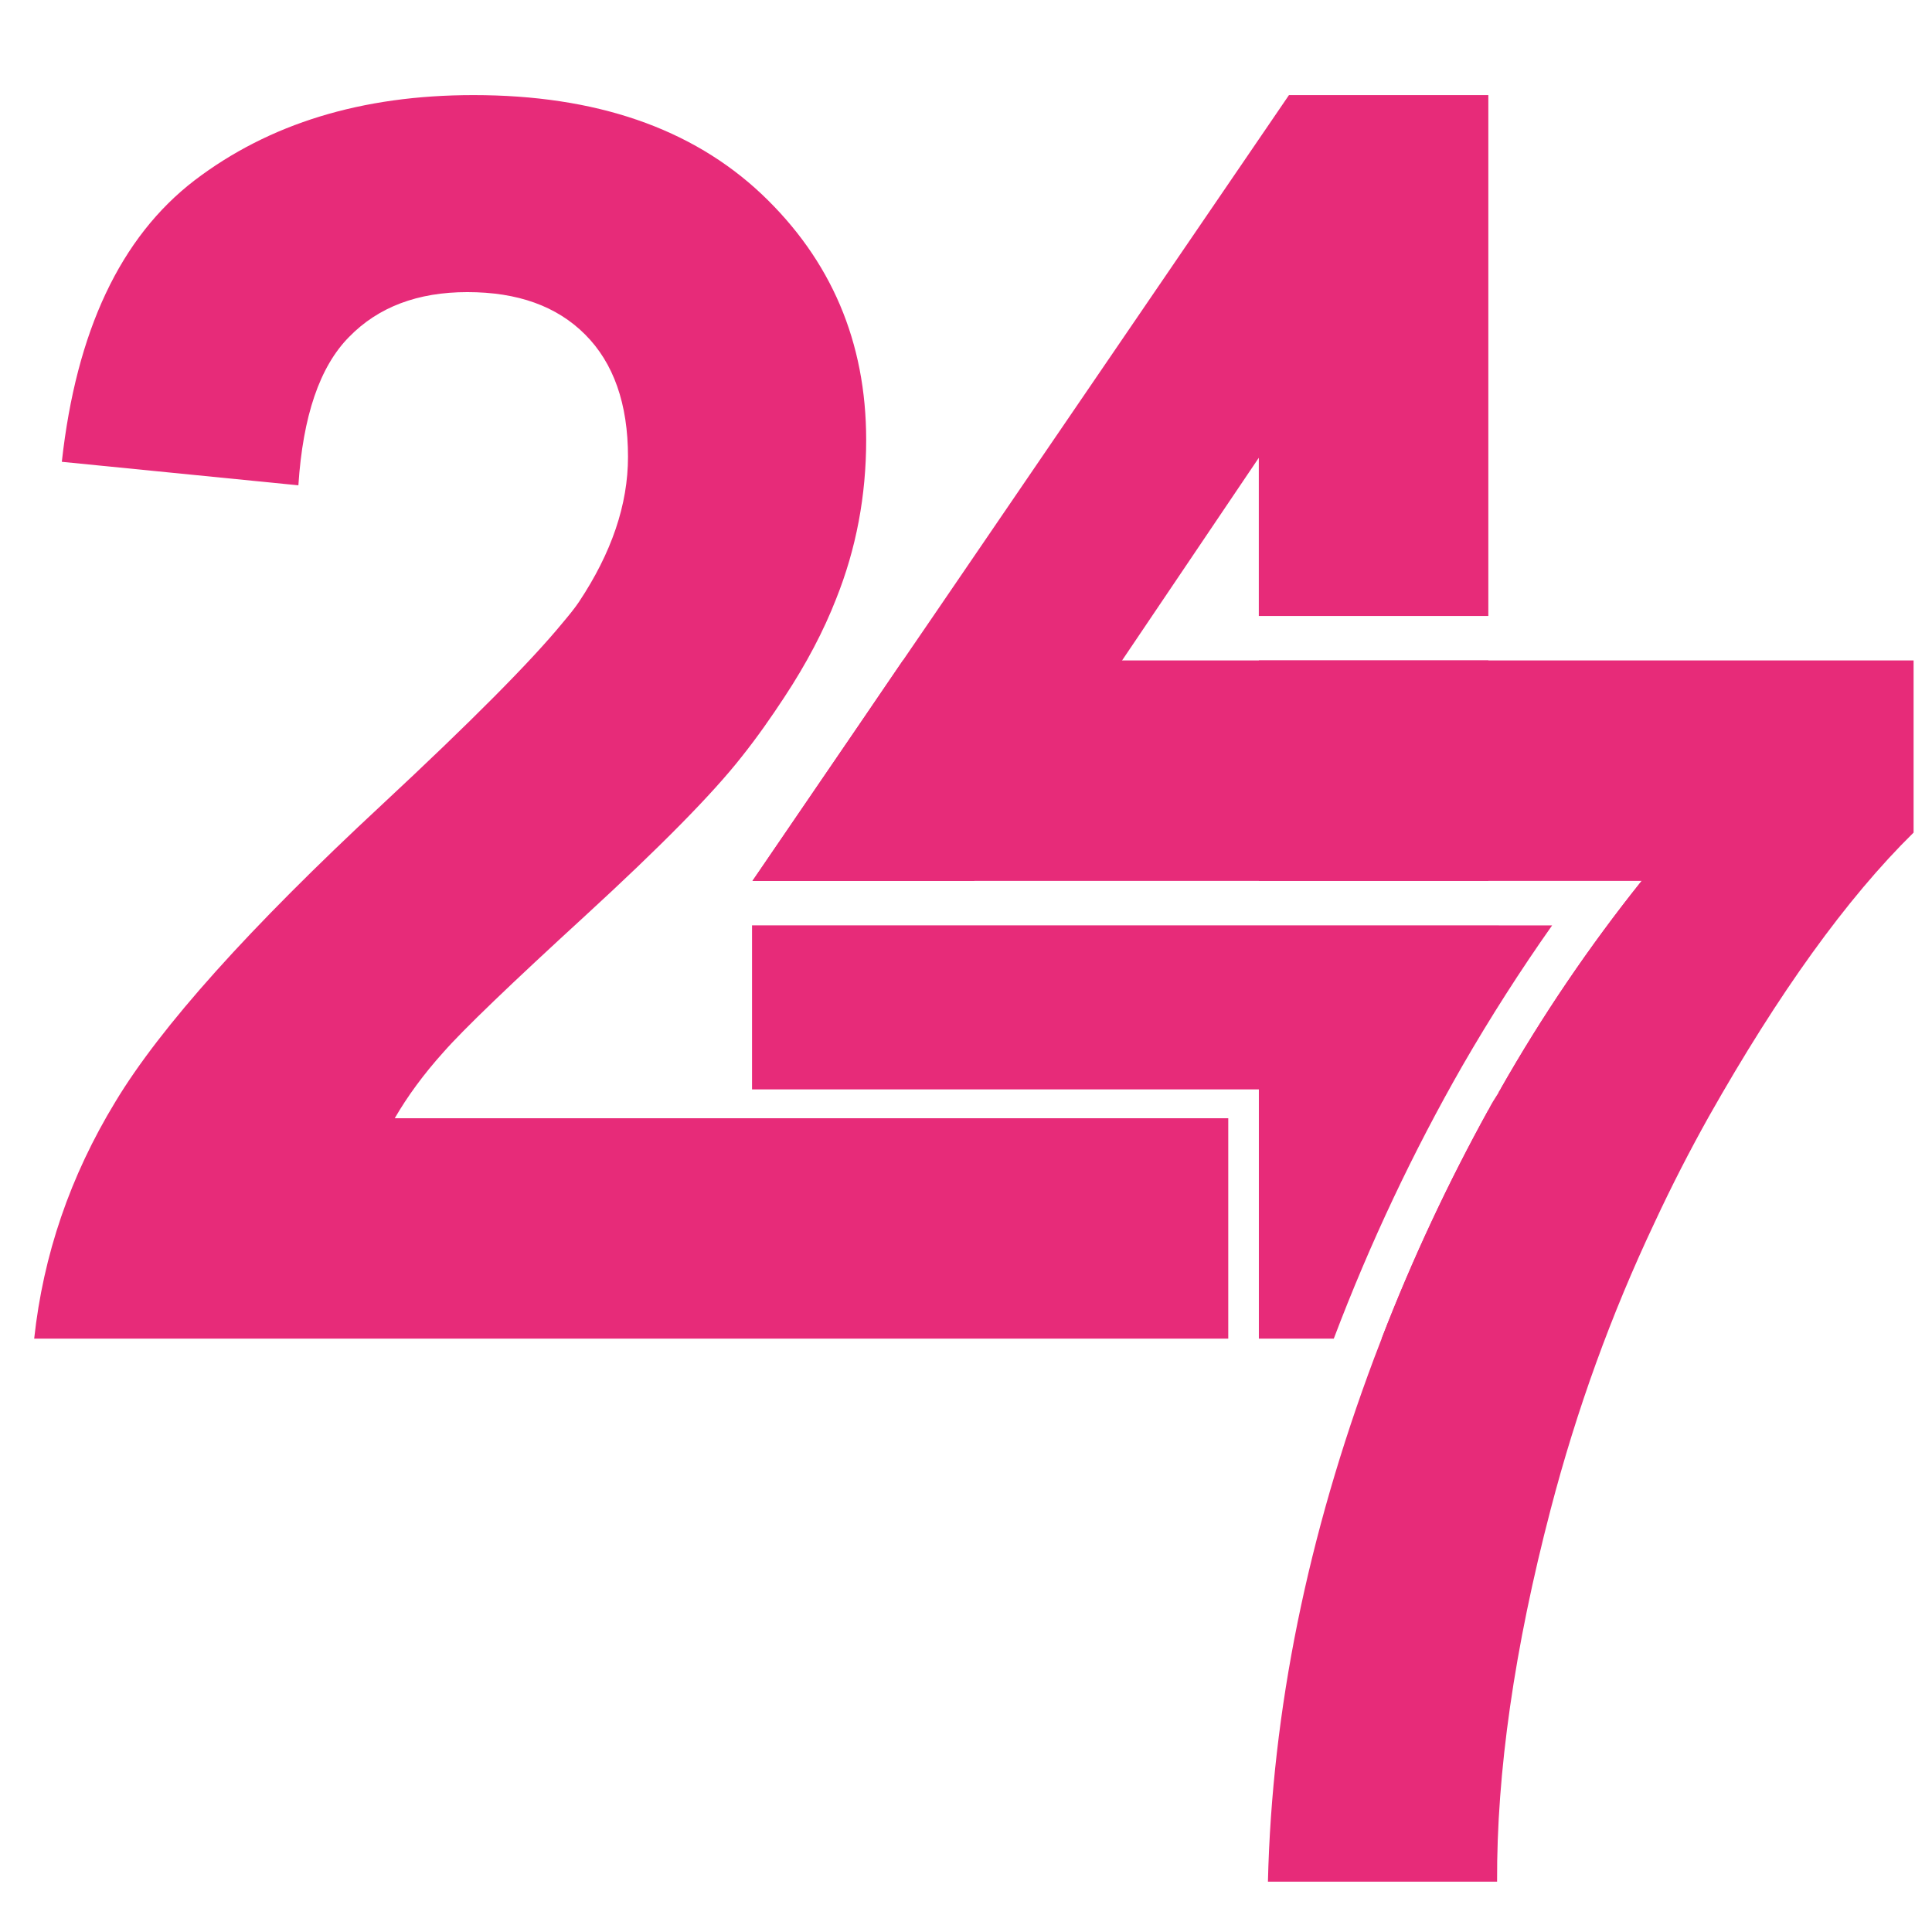 <?xml version="1.0" encoding="utf-8"?>
<!-- Generator: Adobe Illustrator 16.0.0, SVG Export Plug-In . SVG Version: 6.00 Build 0)  -->
<!DOCTYPE svg PUBLIC "-//W3C//DTD SVG 1.1//EN" "http://www.w3.org/Graphics/SVG/1.1/DTD/svg11.dtd">
<svg version="1.1" id="Calque_1" xmlns="http://www.w3.org/2000/svg" xmlns:xlink="http://www.w3.org/1999/xlink" x="0px" y="0px"
	 width="36px" height="36px" viewBox="0 0 36 36" enable-background="new 0 0 36 36" xml:space="preserve">
<g>
	<g>
		<g>
			<path fill="#E72B79" d="M7.356,20.836c0.231-0.399,0.531-0.813,0.906-1.229c0.369-0.422,1.259-1.275,2.649-2.549
				c1.397-1.282,2.365-2.265,2.902-2.948c0.3-0.376,0.561-0.752,0.799-1.114c0.415-0.629,0.737-1.244,0.967-1.834
				c0.376-0.938,0.561-1.928,0.561-2.964c0-1.828-0.653-3.355-1.95-4.583c-1.306-1.229-3.094-1.843-5.367-1.843
				c-2.081,0-3.808,0.53-5.198,1.589c-1.382,1.06-2.204,2.81-2.473,5.244l4.408,0.438c0.084-1.291,0.398-2.212,0.944-2.764
				c0.545-0.56,1.282-0.836,2.204-0.836c0.937,0,1.666,0.26,2.195,0.79c0.53,0.53,0.799,1.291,0.799,2.28
				c0,0.891-0.307,1.79-0.914,2.703c-0.077,0.115-0.177,0.238-0.3,0.384c-0.591,0.721-1.712,1.85-3.371,3.394
				c-2.472,2.296-4.13,4.145-4.967,5.536c-0.845,1.389-1.344,2.854-1.513,4.414h22.25v-4.107H7.356z"/>
			<path fill="#E72B79" d="M24.018,1.772l-6.626,9.705l-0.568,0.83l-0.837,1.229l-1.966,2.879h4.13l0.983-1.466l1.773-2.641
				l0.56-0.83l1.989-2.948v2.948h4.277V1.772H24.018z M23.457,12.306v4.107h4.277v-4.107H23.457z M30.59,16.414
				c-0.976,1.221-1.852,2.511-2.633,3.885h2.64v-3.885H30.59z M14.013,17.242v3.057h9.444v4.645h1.396
				c0.678-1.789,1.482-3.486,2.396-5.083c0.522-0.905,1.083-1.781,1.673-2.618H14.013z M25.745,24.943h1.989v-4.262
				C26.988,22.034,26.32,23.454,25.745,24.943z"/>
			<path fill="#E72B79" d="M16.824,12.306l-0.837,1.229l-1.966,2.879H30.59c-0.976,1.221-1.852,2.511-2.633,3.885
				c-0.016,0.022-0.032,0.046-0.038,0.068c-0.07,0.108-0.132,0.207-0.185,0.314c-0.746,1.353-1.414,2.772-1.989,4.262
				c-0.046,0.123-0.092,0.238-0.138,0.36c-1.244,3.317-1.905,6.573-1.981,9.759h4.27c-0.009-2.034,0.321-4.346,0.997-6.933
				c0.484-1.857,1.13-3.64,1.936-5.344c0.314-0.676,0.653-1.336,1.013-1.98c1.297-2.296,2.565-4.062,3.815-5.291v-3.208H16.824z"/>
		</g>
	</g>
</g>
</svg>
